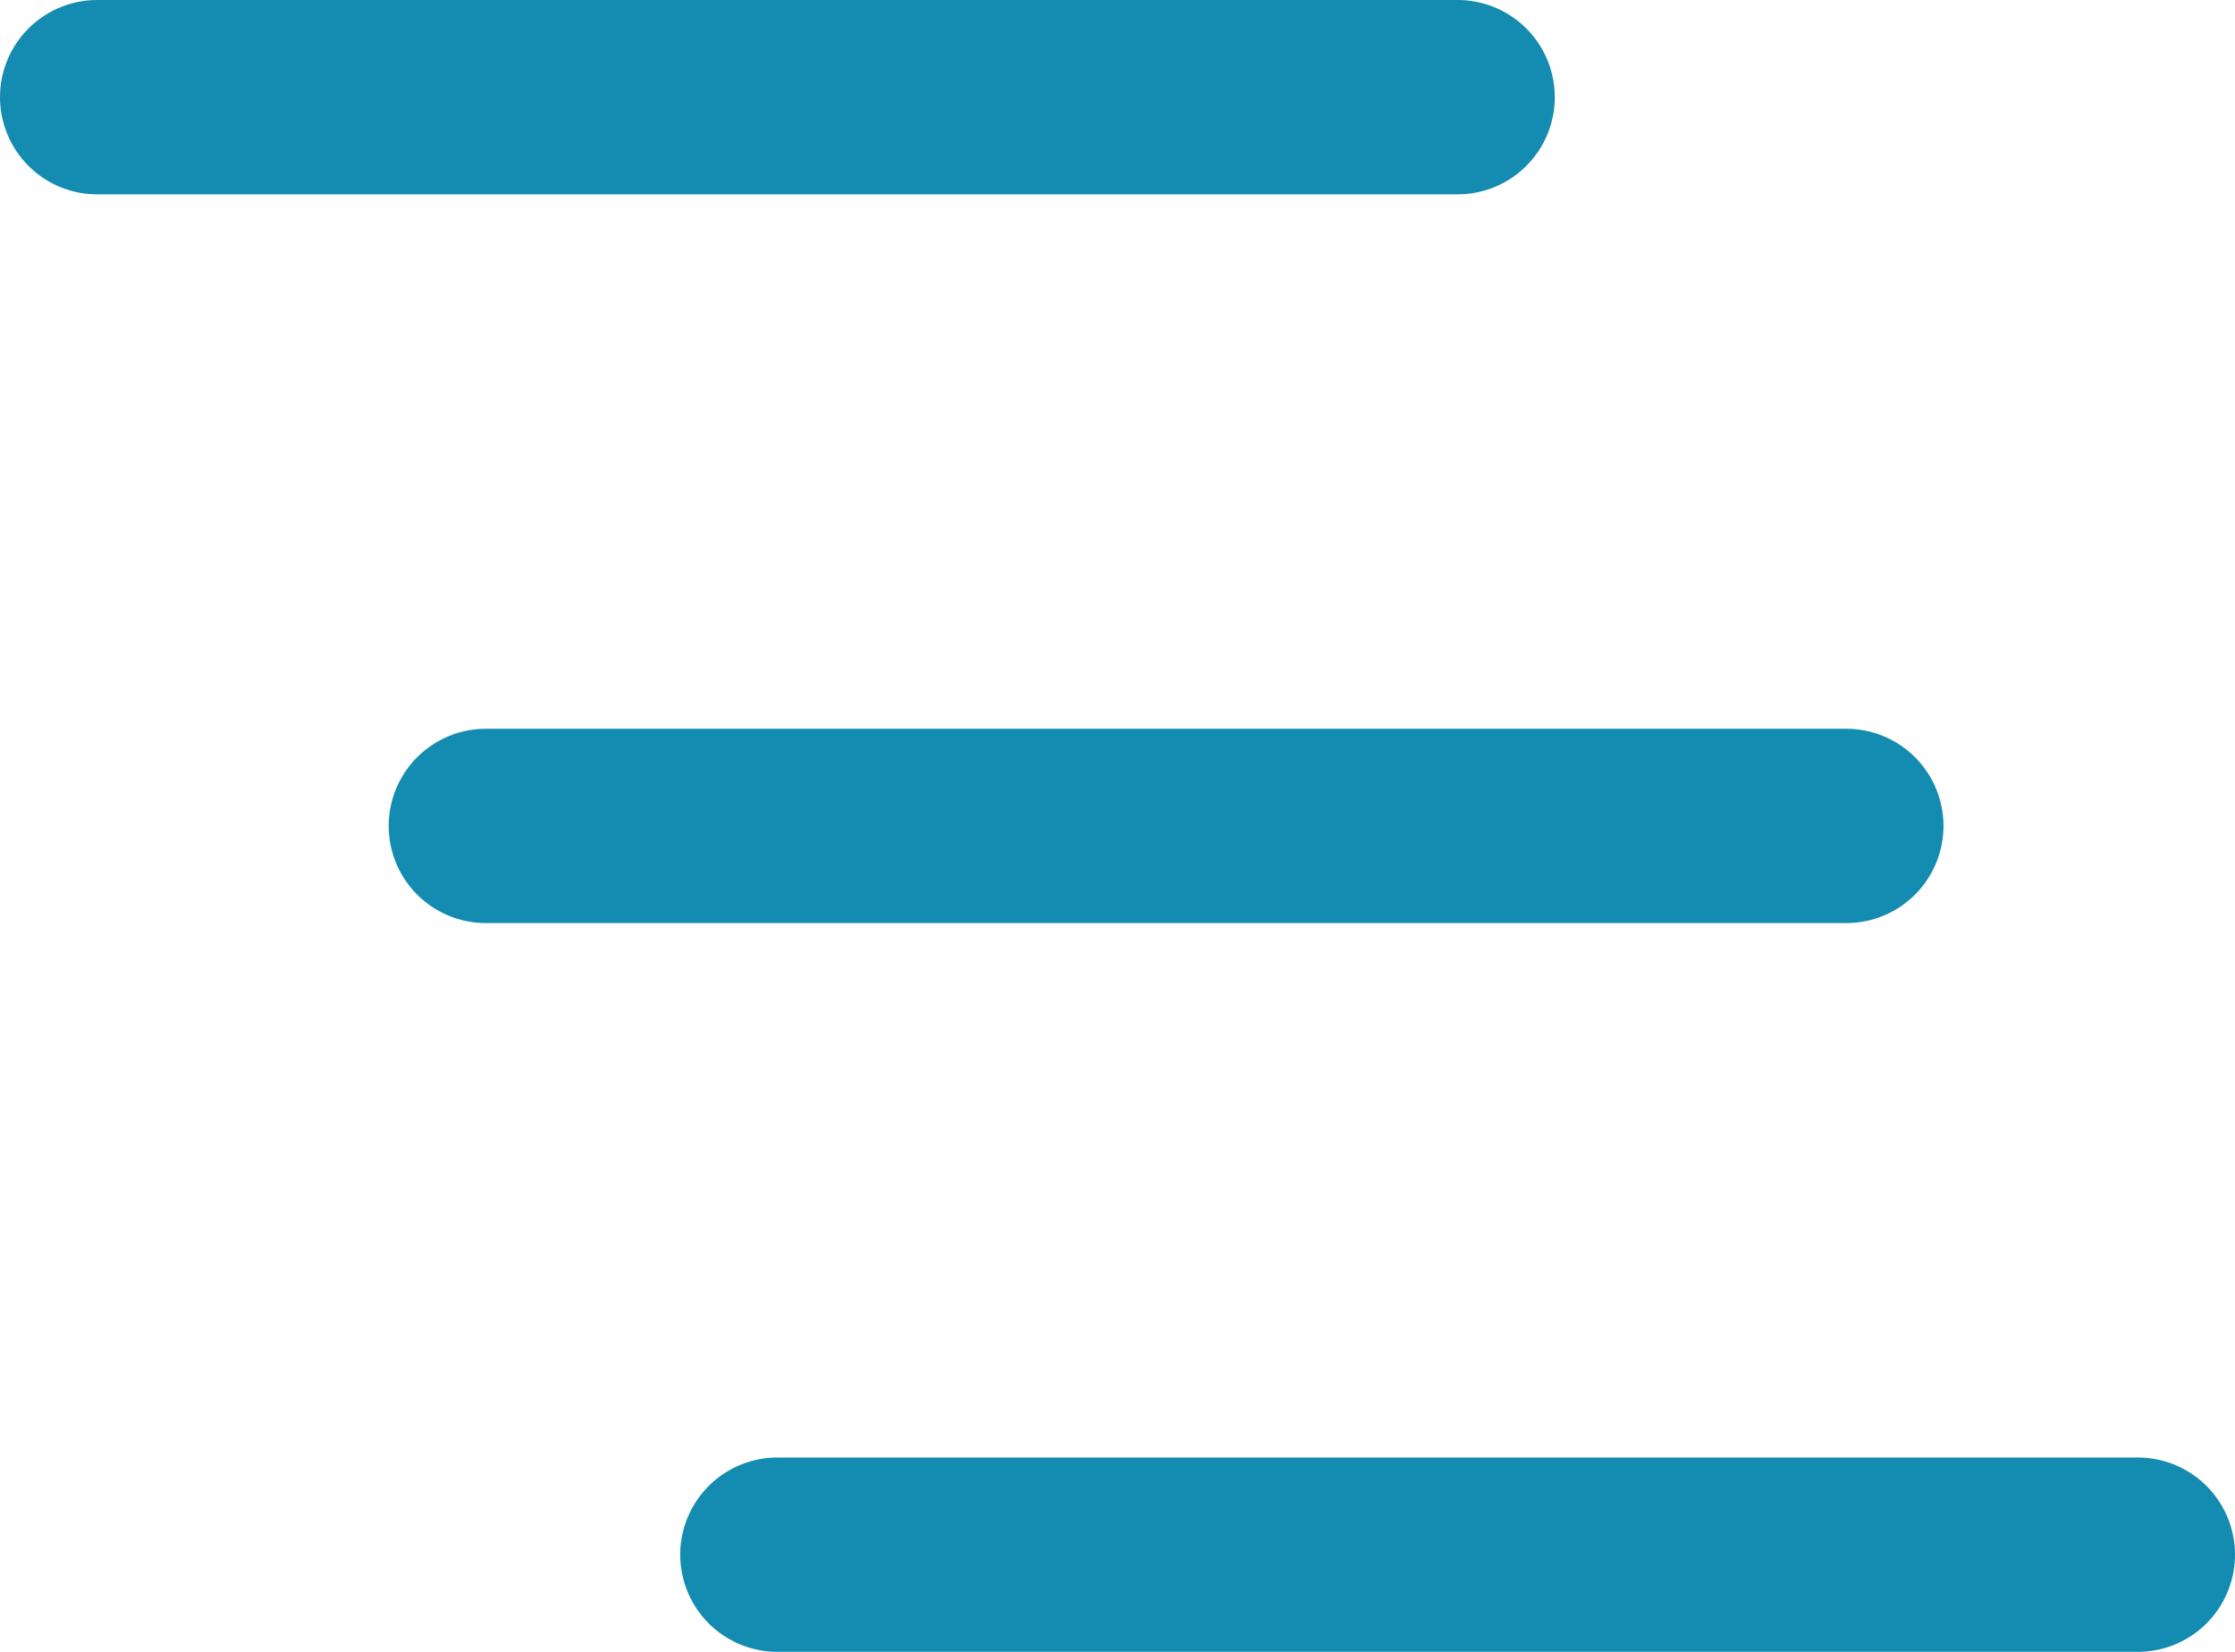 <?xml version="1.0" encoding="utf-8"?>
<!-- Generator: Adobe Illustrator 28.0.0, SVG Export Plug-In . SVG Version: 6.00 Build 0)  -->
<svg version="1.1" id="Livello_1" xmlns="http://www.w3.org/2000/svg" xmlns:xlink="http://www.w3.org/1999/xlink" x="0px" y="0px"
	 viewBox="0 0 23 17" style="enable-background:new 0 0 23 17;" xml:space="preserve">
<style type="text/css">
	.st0{fill:none;stroke:#148BB0;stroke-width:2;stroke-linecap:round;}
</style>
<g id="Raggruppa_269" transform="translate(-343.5 -17)">
	<line id="Linea_4" class="st0" x1="344.5" y1="18" x2="358.5" y2="18"/>
	<line id="Linea_5" class="st0" x1="348.5" y1="25.5" x2="362.5" y2="25.5"/>
	<line id="Linea_6" class="st0" x1="351.5" y1="33" x2="365.5" y2="33"/>
</g>
</svg>
